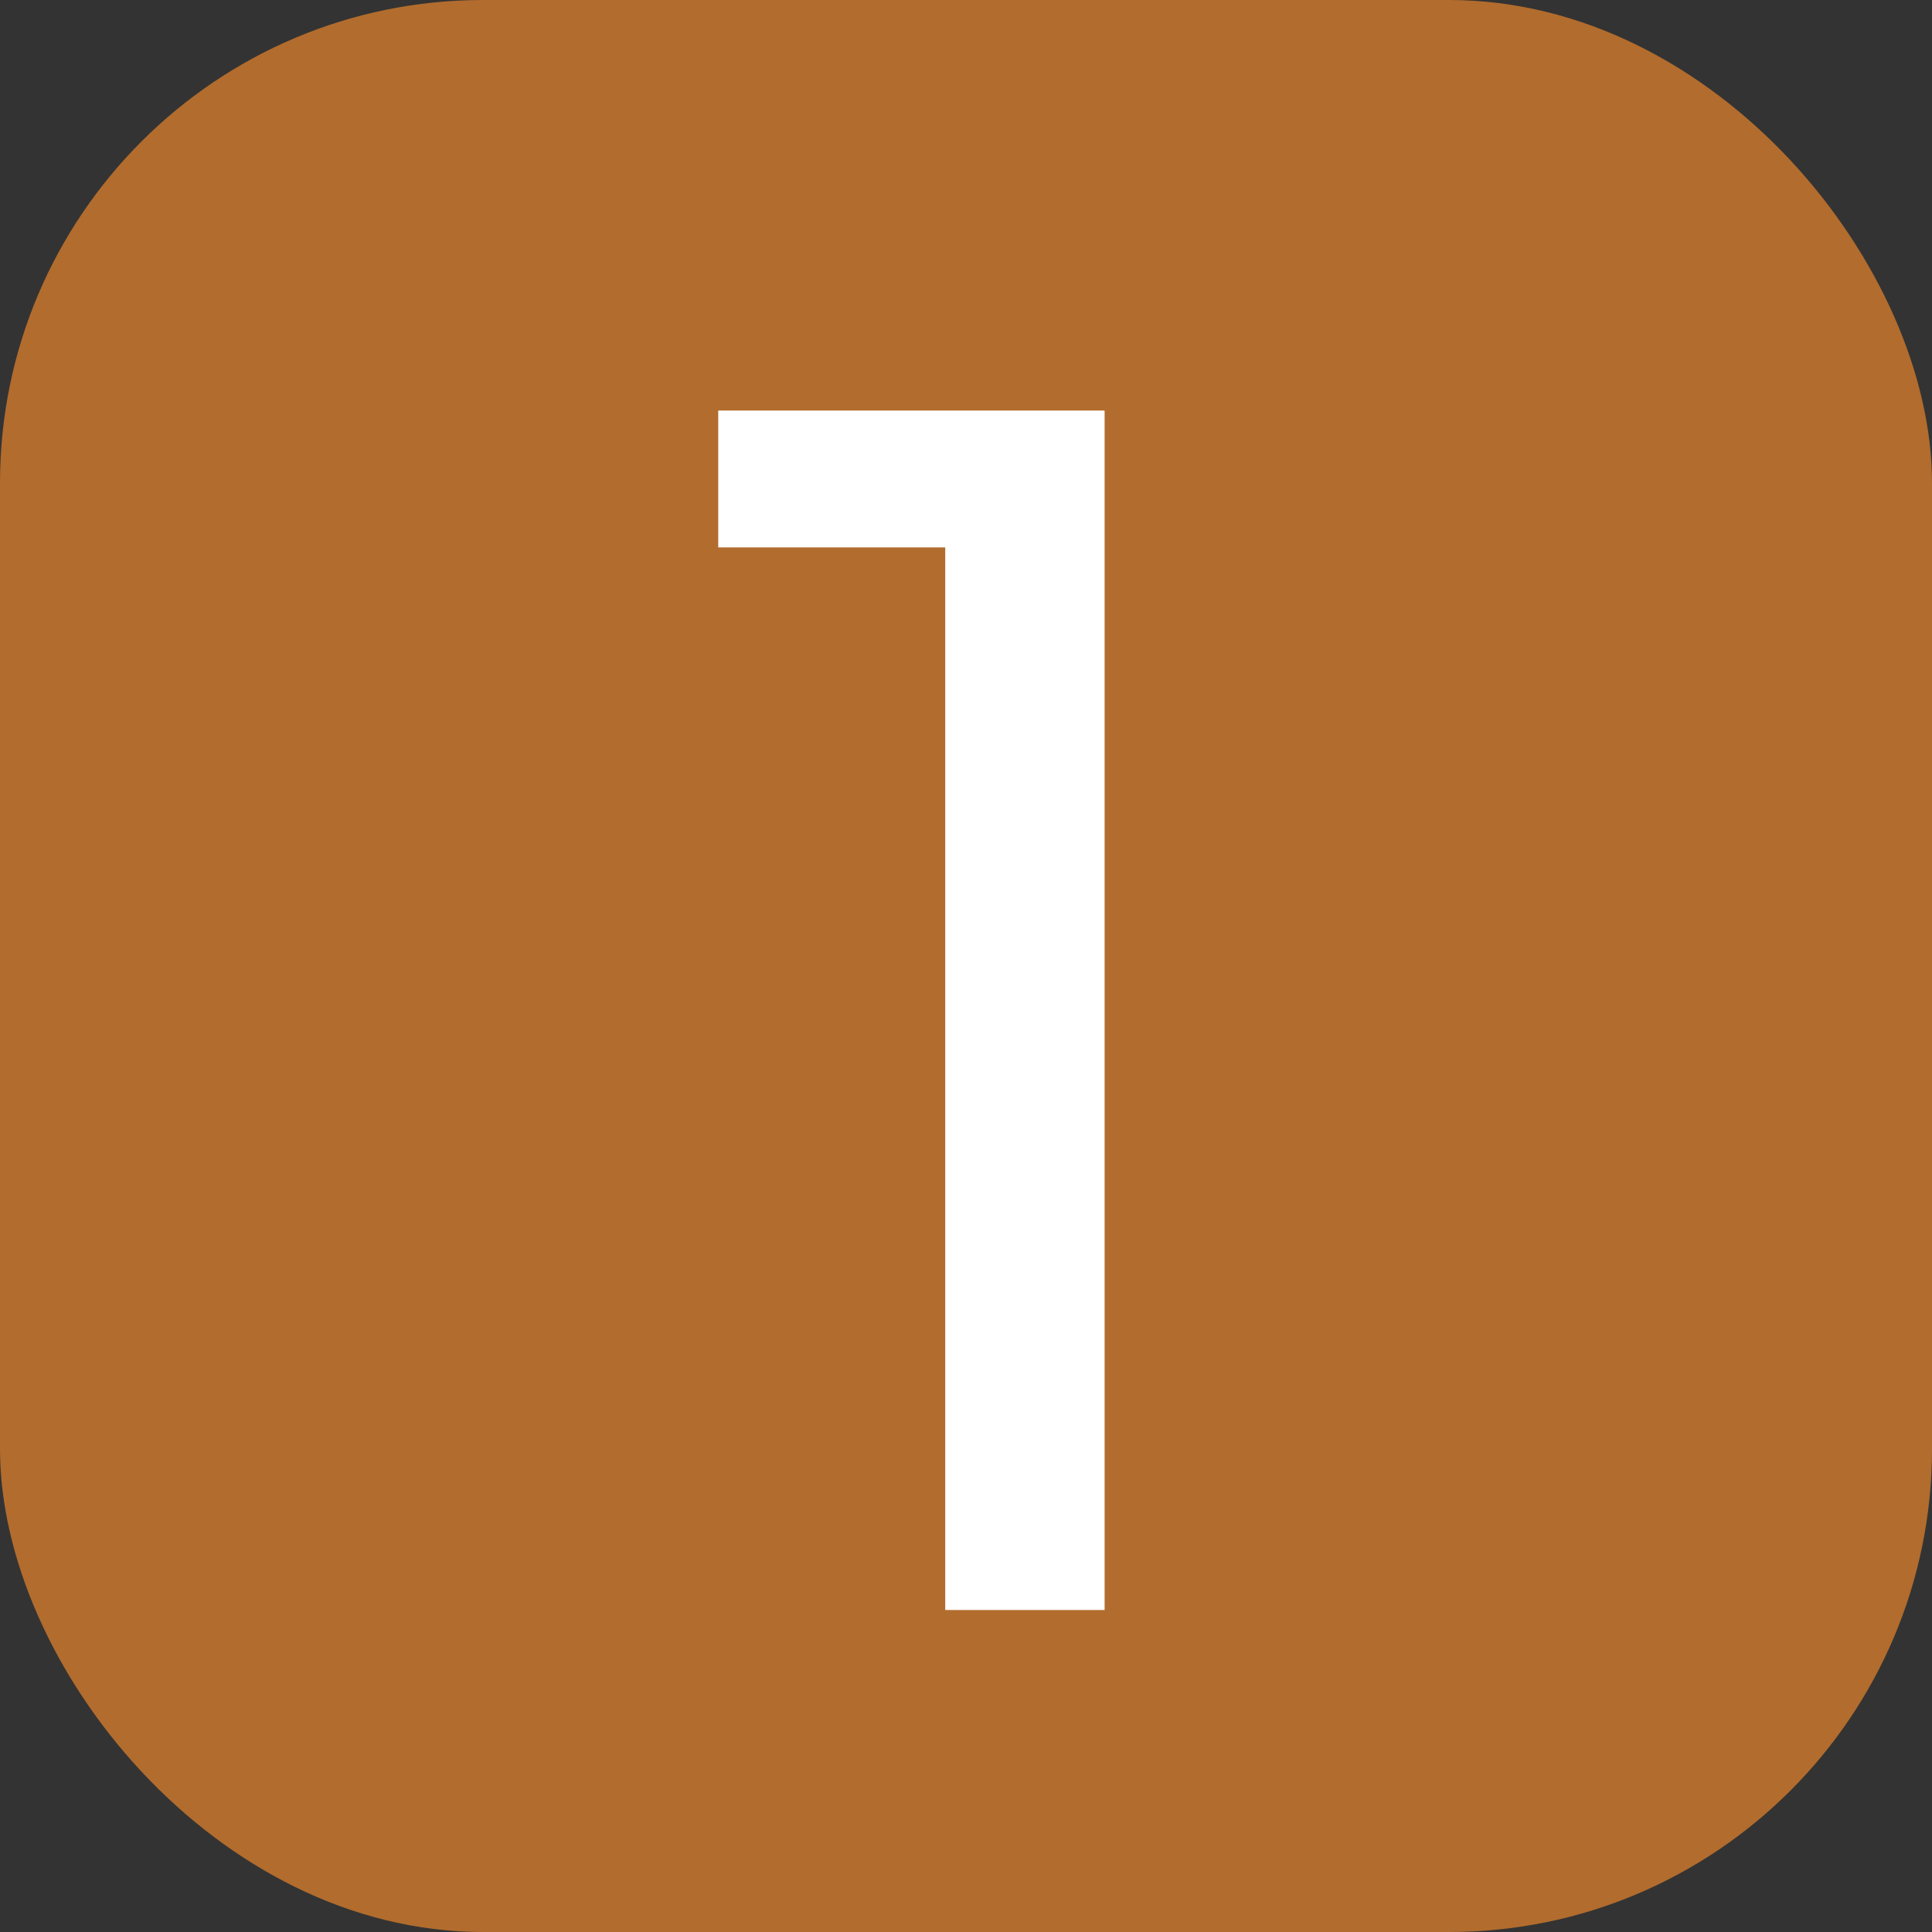 <svg xmlns="http://www.w3.org/2000/svg" width="12" height="12" viewBox="0 0 12 12" fill="none"><rect x="0" y="0" width="12" height="12" fill="#333333" stroke="none"/><rect width="12" height="12" rx="3" fill="#E8852B" fill-opacity="0.7"></rect><path d="M5.871 10V3.4H4.461V2.55H6.861V10H5.871Z" fill="white"></path></svg>